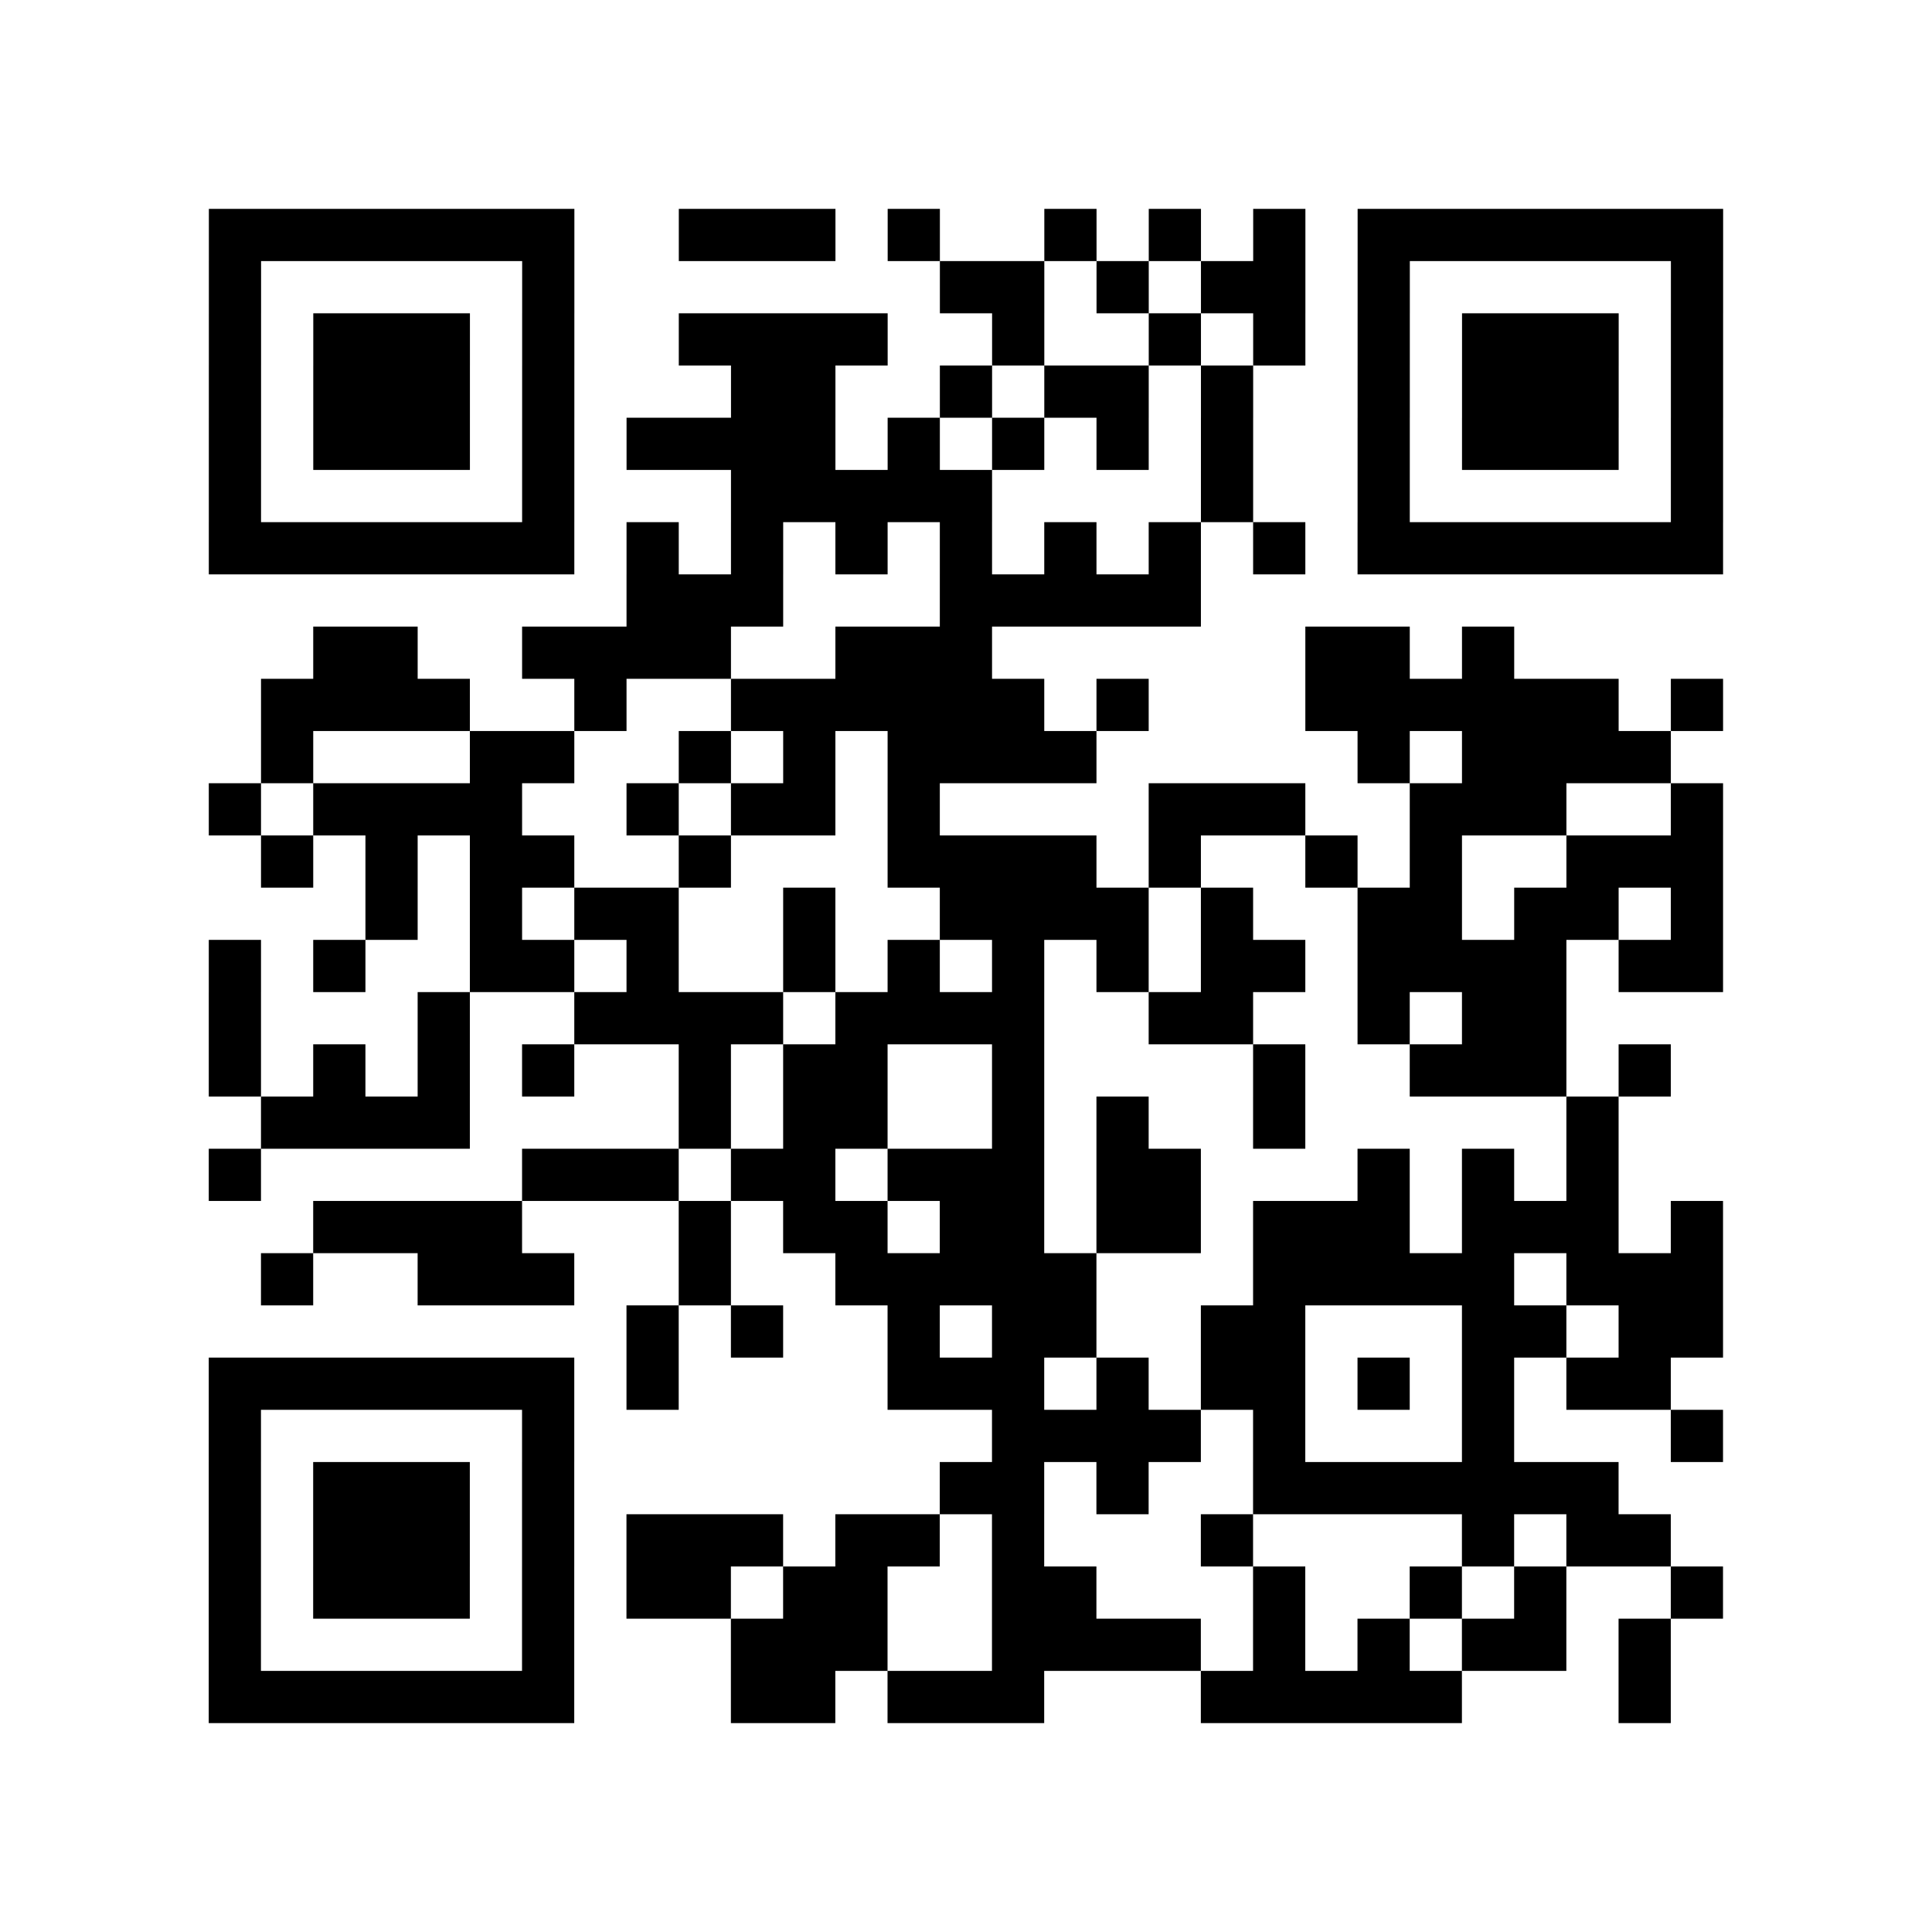 <?xml version="1.0" encoding="UTF-8"?>
<svg xmlns="http://www.w3.org/2000/svg" height="37" width="37" class="pyqrcode"><path stroke="#000" class="pyqrline" d="M4 4.5h7m2 0h3m1 0h1m2 0h1m1 0h1m1 0h1m1 0h7m-29 1h1m5 0h1m7 0h2m1 0h1m1 0h2m1 0h1m5 0h1m-29 1h1m1 0h3m1 0h1m2 0h4m2 0h1m2 0h1m1 0h1m1 0h1m1 0h3m1 0h1m-29 1h1m1 0h3m1 0h1m3 0h2m2 0h1m1 0h2m1 0h1m2 0h1m1 0h3m1 0h1m-29 1h1m1 0h3m1 0h1m1 0h4m1 0h1m1 0h1m1 0h1m1 0h1m2 0h1m1 0h3m1 0h1m-29 1h1m5 0h1m3 0h5m4 0h1m2 0h1m5 0h1m-29 1h7m1 0h1m1 0h1m1 0h1m1 0h1m1 0h1m1 0h1m1 0h1m1 0h7m-21 1h3m3 0h5m-17 1h2m2 0h4m2 0h3m6 0h2m1 0h1m-24 1h4m2 0h1m2 0h6m1 0h1m3 0h6m1 0h1m-28 1h1m3 0h2m2 0h1m1 0h1m1 0h4m5 0h1m1 0h4m-28 1h1m1 0h4m2 0h1m1 0h2m1 0h1m4 0h3m2 0h3m2 0h1m-28 1h1m1 0h1m1 0h2m2 0h1m3 0h4m1 0h1m2 0h1m1 0h1m2 0h3m-26 1h1m1 0h1m1 0h2m2 0h1m2 0h4m1 0h1m2 0h2m1 0h2m1 0h1m-29 1h1m1 0h1m2 0h2m1 0h1m2 0h1m1 0h1m1 0h1m1 0h1m1 0h2m1 0h4m1 0h2m-29 1h1m3 0h1m2 0h4m1 0h4m2 0h2m2 0h1m1 0h2m-26 1h1m1 0h1m1 0h1m1 0h1m2 0h1m1 0h2m2 0h1m4 0h1m2 0h3m1 0h1m-27 1h4m4 0h1m1 0h2m2 0h1m1 0h1m2 0h1m5 0h1m-27 1h1m5 0h3m1 0h2m1 0h3m1 0h2m3 0h1m1 0h1m1 0h1m-25 1h4m3 0h1m1 0h2m1 0h2m1 0h2m1 0h3m1 0h3m1 0h1m-28 1h1m2 0h3m2 0h1m2 0h5m3 0h5m1 0h3m-21 1h1m1 0h1m2 0h1m1 0h2m2 0h2m3 0h2m1 0h2m-29 1h7m1 0h1m4 0h3m1 0h1m1 0h2m1 0h1m1 0h1m1 0h2m-28 1h1m5 0h1m8 0h4m1 0h1m3 0h1m3 0h1m-29 1h1m1 0h3m1 0h1m7 0h2m1 0h1m2 0h7m-27 1h1m1 0h3m1 0h1m1 0h3m1 0h2m1 0h1m3 0h1m4 0h1m1 0h2m-28 1h1m1 0h3m1 0h1m1 0h2m1 0h2m2 0h2m3 0h1m2 0h1m1 0h1m2 0h1m-29 1h1m5 0h1m3 0h3m2 0h4m1 0h1m1 0h1m1 0h2m1 0h1m-28 1h7m3 0h2m1 0h3m3 0h5m3 0h1"/></svg>
